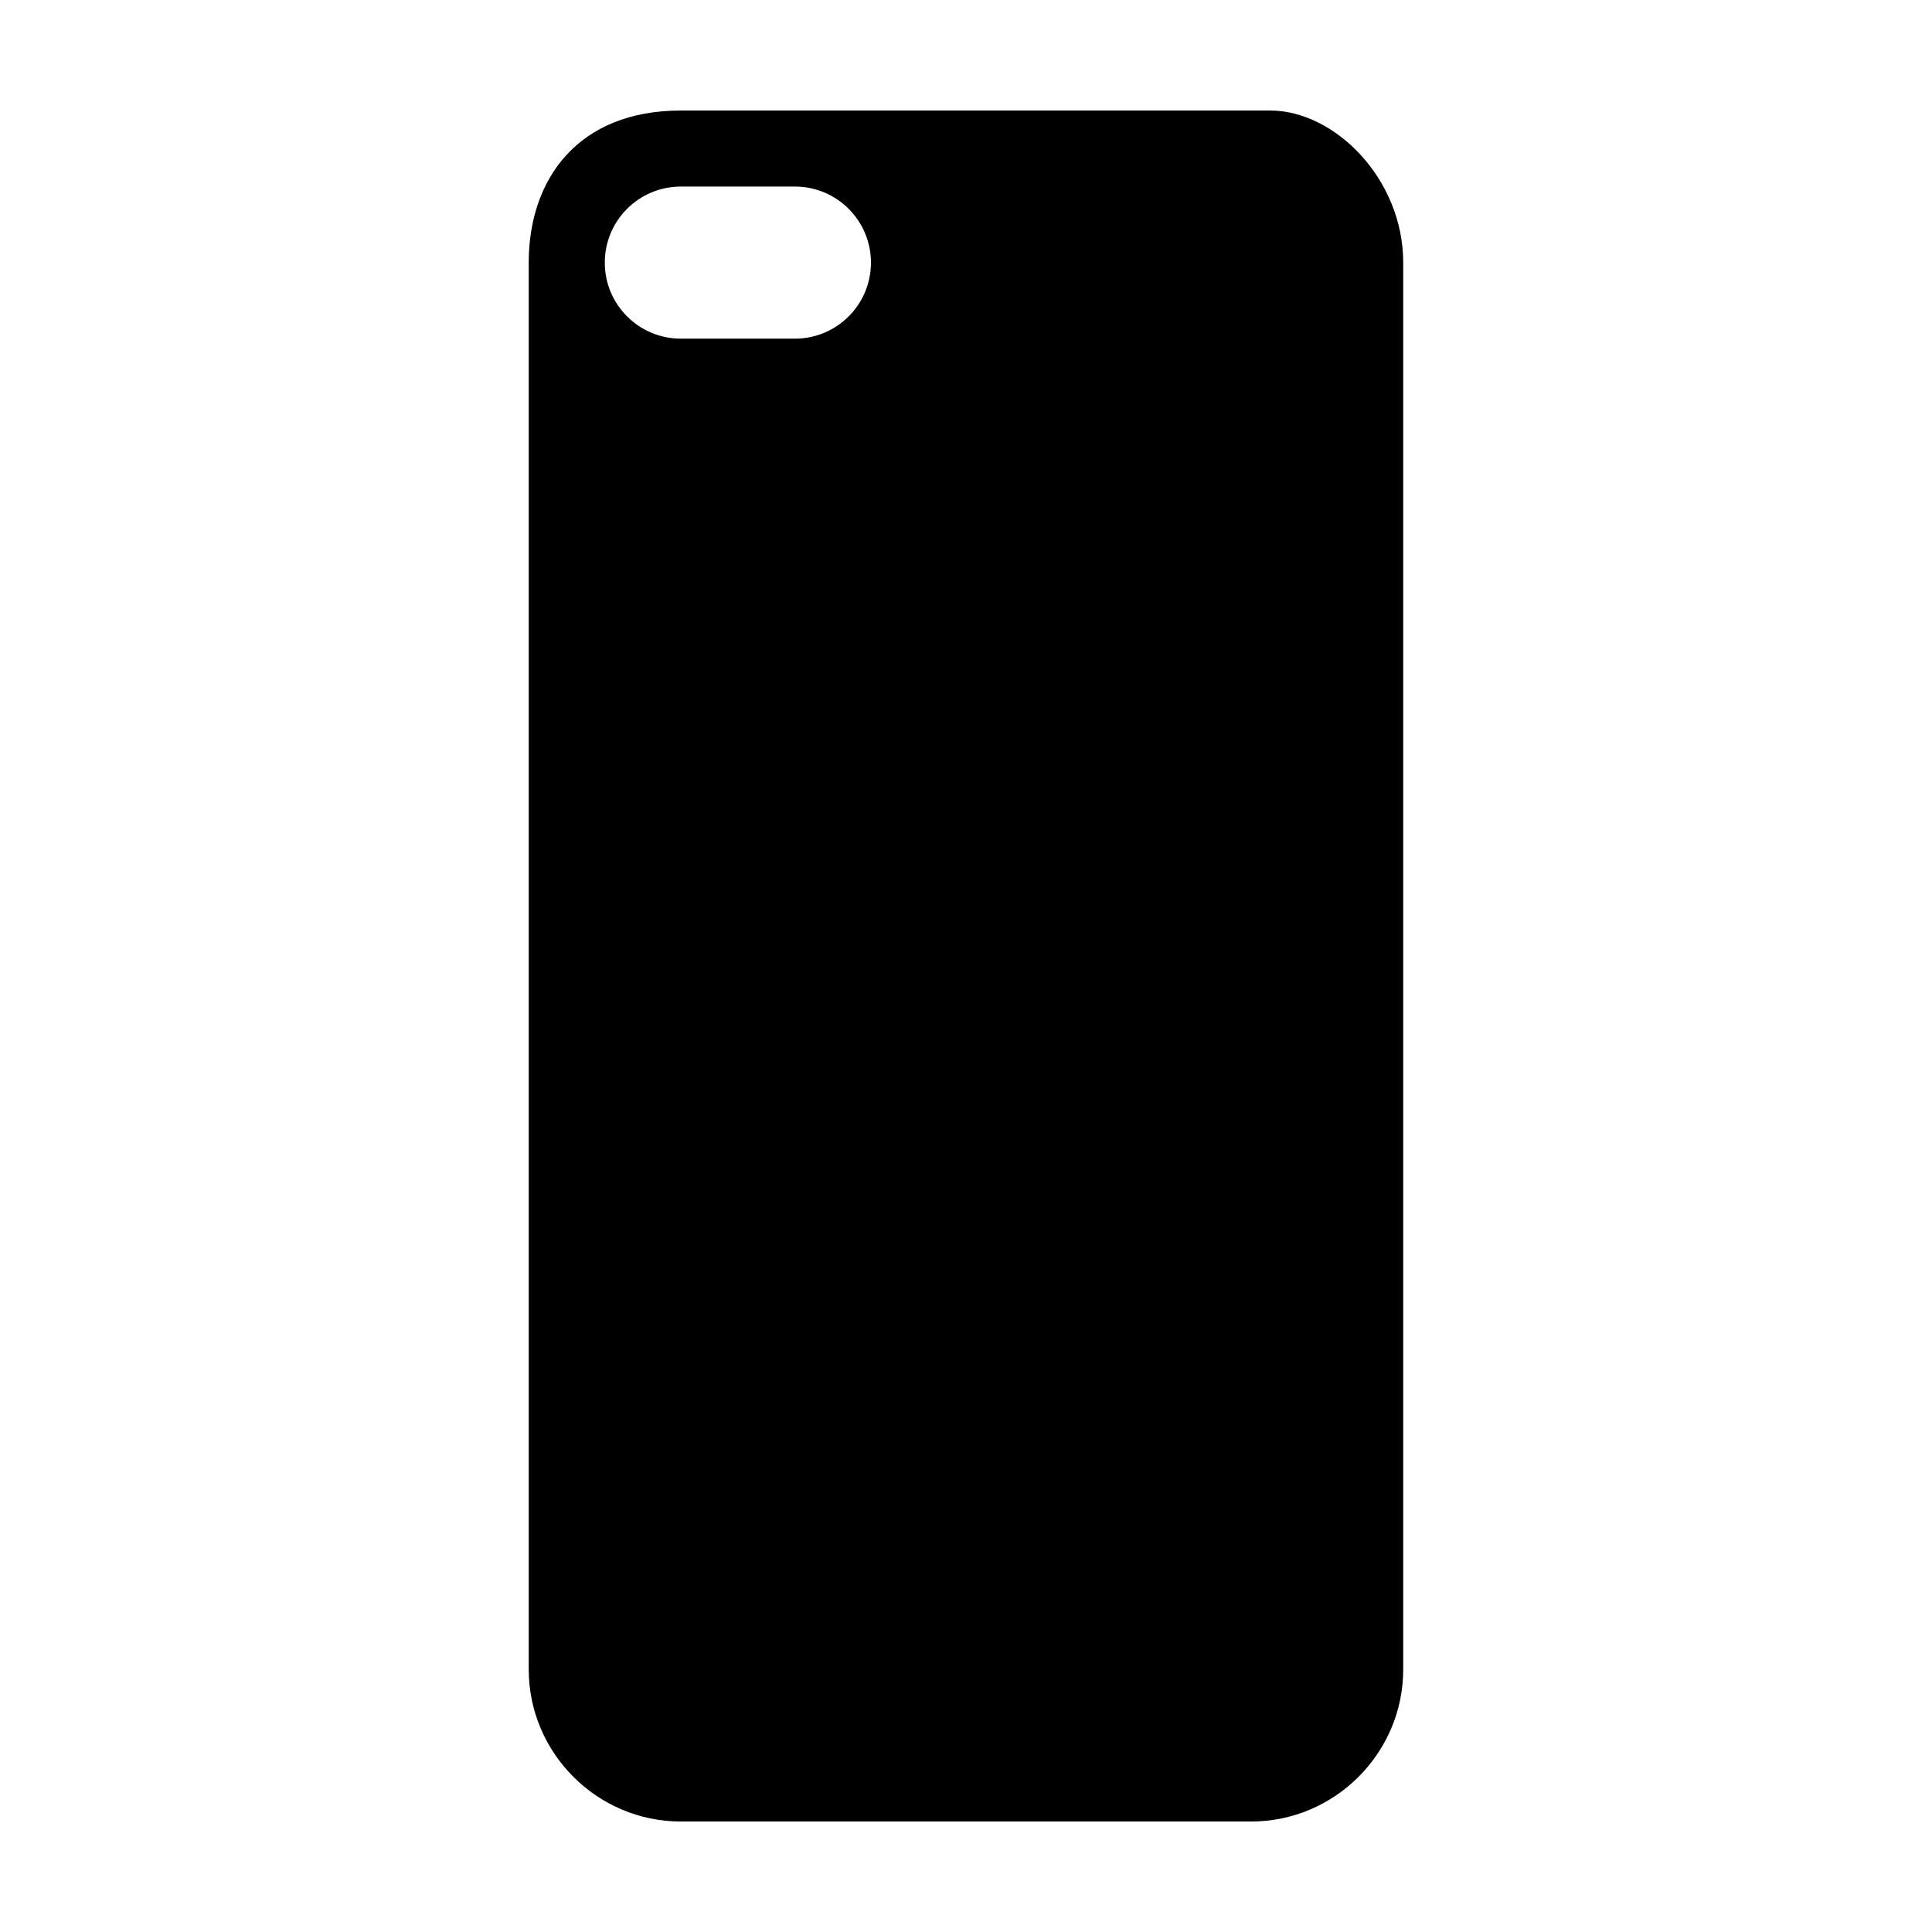 <?xml version="1.0" encoding="UTF-8"?>
<!-- Uploaded to: SVG Repo, www.svgrepo.com, Generator: SVG Repo Mixer Tools -->
<svg fill="#000000" width="800px" height="800px" version="1.1" viewBox="144 144 512 512" xmlns="http://www.w3.org/2000/svg">
 <path d="m480.61 173.29h-156.19c-27.199 0-40.301 18.137-40.301 40.305v372.82c0 22.168 18.137 40.305 40.305 40.305h151.14c22.168 0 40.305-18.137 40.305-40.305v-372.82c0-22.168-18.137-40.305-35.266-40.305zm-125.95 60.457h-30.23c-11.129 0-20.152-9.023-20.152-20.152s9.023-20.152 20.152-20.152h30.23c11.129 0 20.152 9.023 20.152 20.152s-9.023 20.152-20.152 20.152z"/>
</svg>